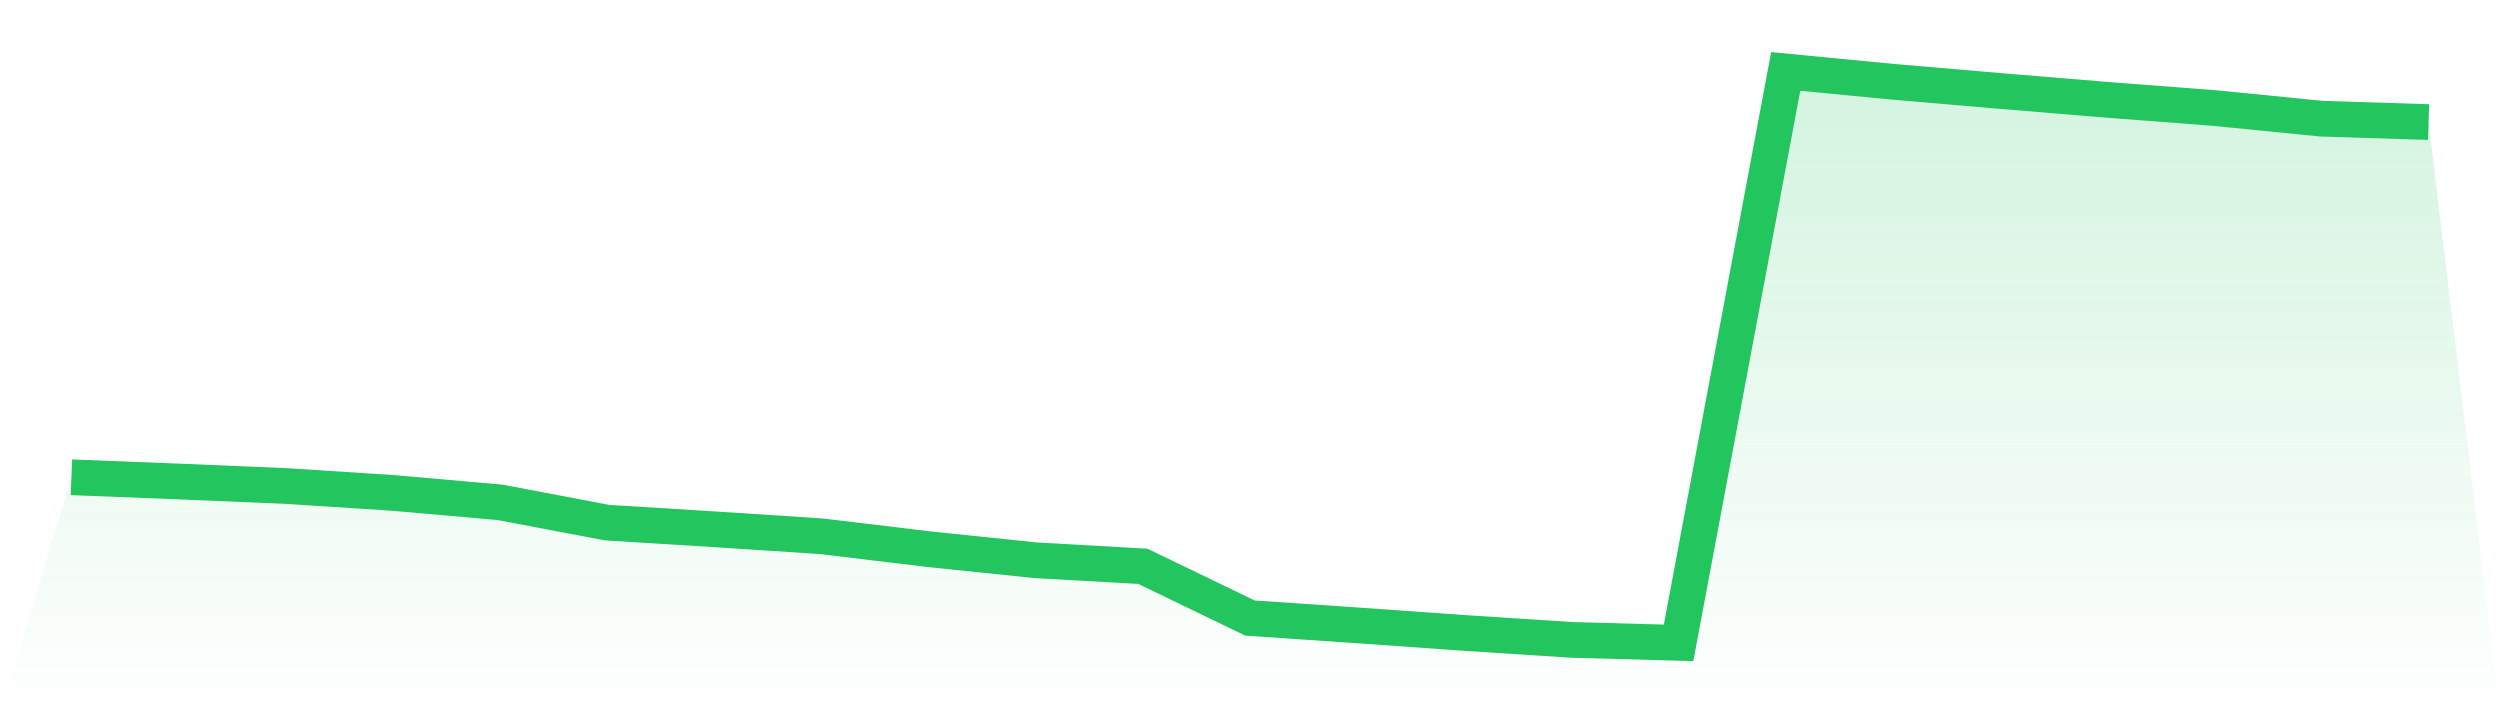 <svg viewBox="0 0 140 40" xmlns="http://www.w3.org/2000/svg">
<defs>
<linearGradient id="gradient" x1="0" x2="0" y1="0" y2="1">
<stop offset="0%" stop-color="#22c55e" stop-opacity="0.2"/>
<stop offset="100%" stop-color="#22c55e" stop-opacity="0"/>
</linearGradient>
</defs>
<path d="M4,26.728 L4,26.728 L10,26.963 L16,27.215 L22,27.603 L28,28.131 L34,29.268 L40,29.639 L46,30.031 L52,30.753 L58,31.376 L64,31.713 L70,34.611 L76,35.019 L82,35.445 L88,35.833 L94,36 L100,4 L106,4.579 L112,5.093 L118,5.59 L124,6.05 L130,6.646 L136,6.836 L140,40 L0,40 z" fill="url(#gradient)"/>
<path d="M4,26.728 L4,26.728 L10,26.963 L16,27.215 L22,27.603 L28,28.131 L34,29.268 L40,29.639 L46,30.031 L52,30.753 L58,31.376 L64,31.713 L70,34.611 L76,35.019 L82,35.445 L88,35.833 L94,36 L100,4 L106,4.579 L112,5.093 L118,5.59 L124,6.05 L130,6.646 L136,6.836" fill="none" stroke="#22c55e" stroke-width="2"/>
</svg>